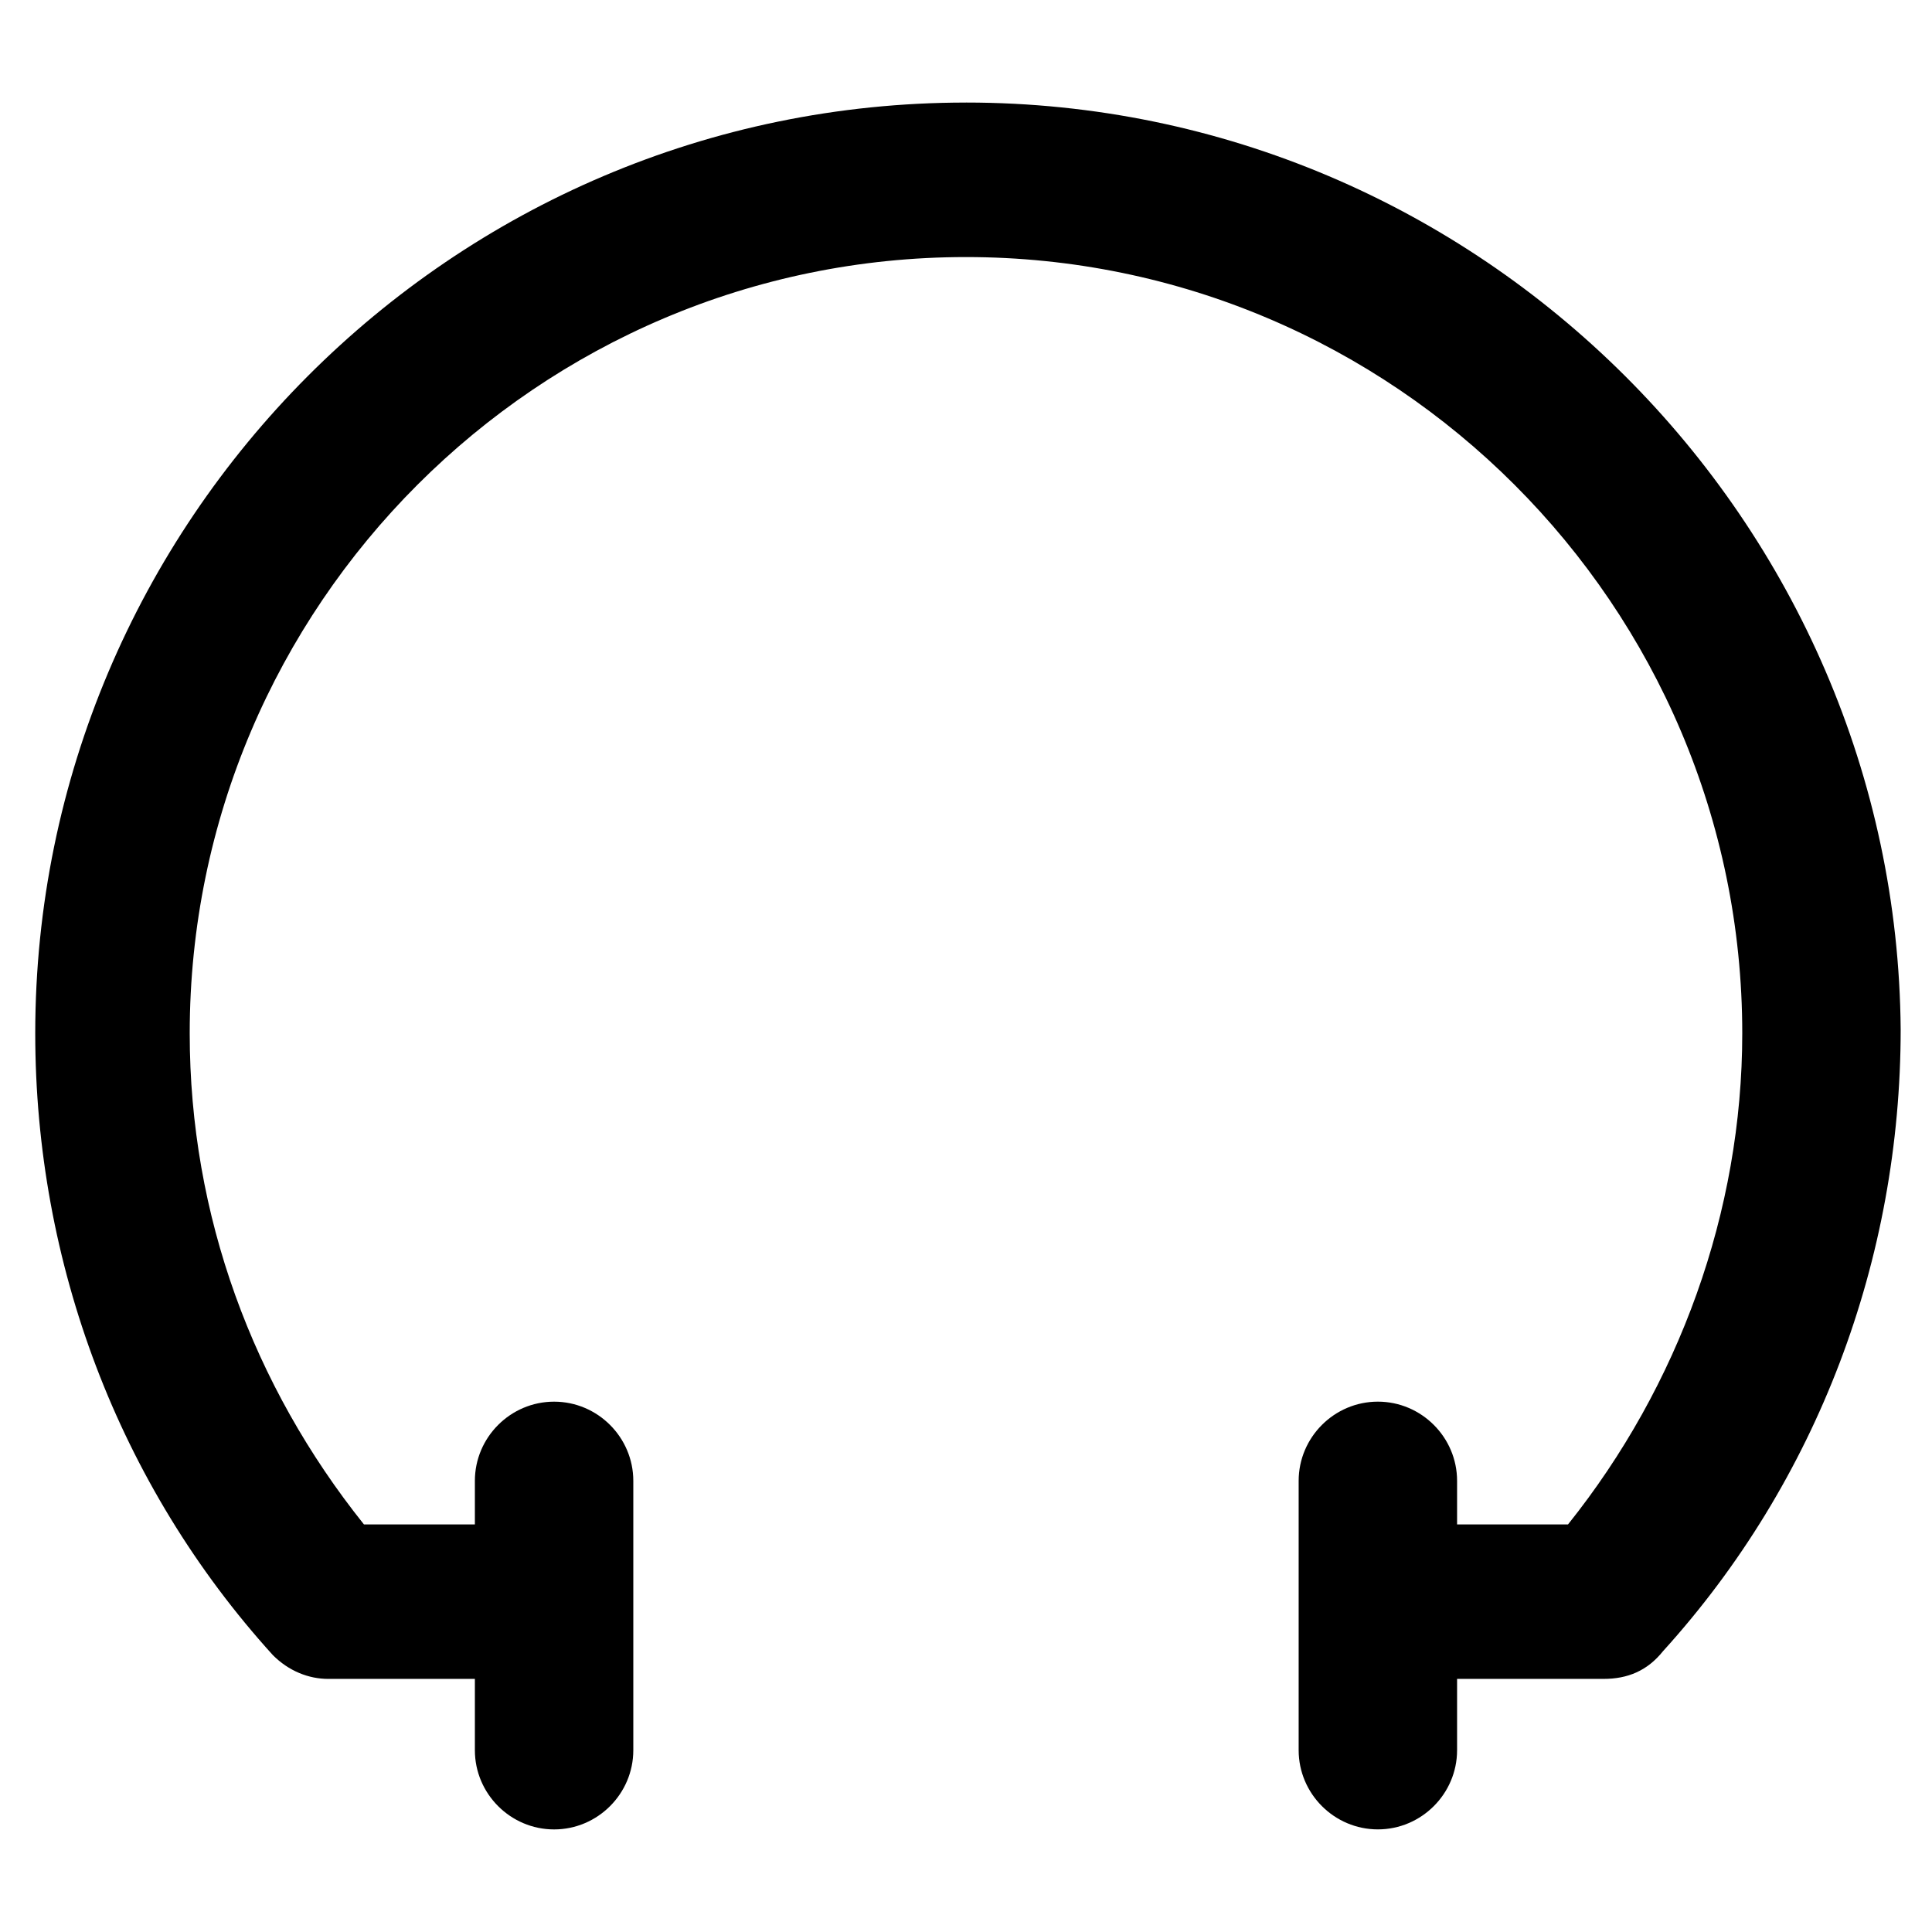 <?xml version="1.0" encoding="UTF-8"?>
<!-- Uploaded to: SVG Repo, www.svgrepo.com, Generator: SVG Repo Mixer Tools -->
<svg fill="#000000" width="800px" height="800px" version="1.1" viewBox="144 144 512 512" xmlns="http://www.w3.org/2000/svg">
 <path d="m400 171.18c-136.45 0-246.66 111.26-246.66 246.66 0 60.879 22.043 119.66 62.977 164.79 4.199 4.199 9.449 6.297 14.695 6.297h38.836v18.895c0 11.547 9.445 20.992 20.992 20.992s20.992-9.445 20.992-20.992v-71.375c0-11.547-9.445-20.992-20.992-20.992s-20.992 9.445-20.992 20.992v11.547h-29.391c-29.387-36.734-46.18-81.867-46.18-130.15 0-113.36 92.363-205.72 205.72-205.72 113.36 0 205.72 92.363 205.72 205.72 0 47.23-16.793 93.414-46.184 130.15h-29.391v-11.551c0-11.547-9.445-20.992-20.992-20.992s-20.992 9.445-20.992 20.992v71.371c0 11.547 9.445 20.992 20.992 20.992s20.992-9.445 20.992-20.992v-18.891h38.836c6.297 0 11.547-2.098 15.742-7.348 40.934-45.133 62.977-103.91 62.977-164.79-1.047-134.35-111.26-245.61-247.7-245.61z"/>
</svg>